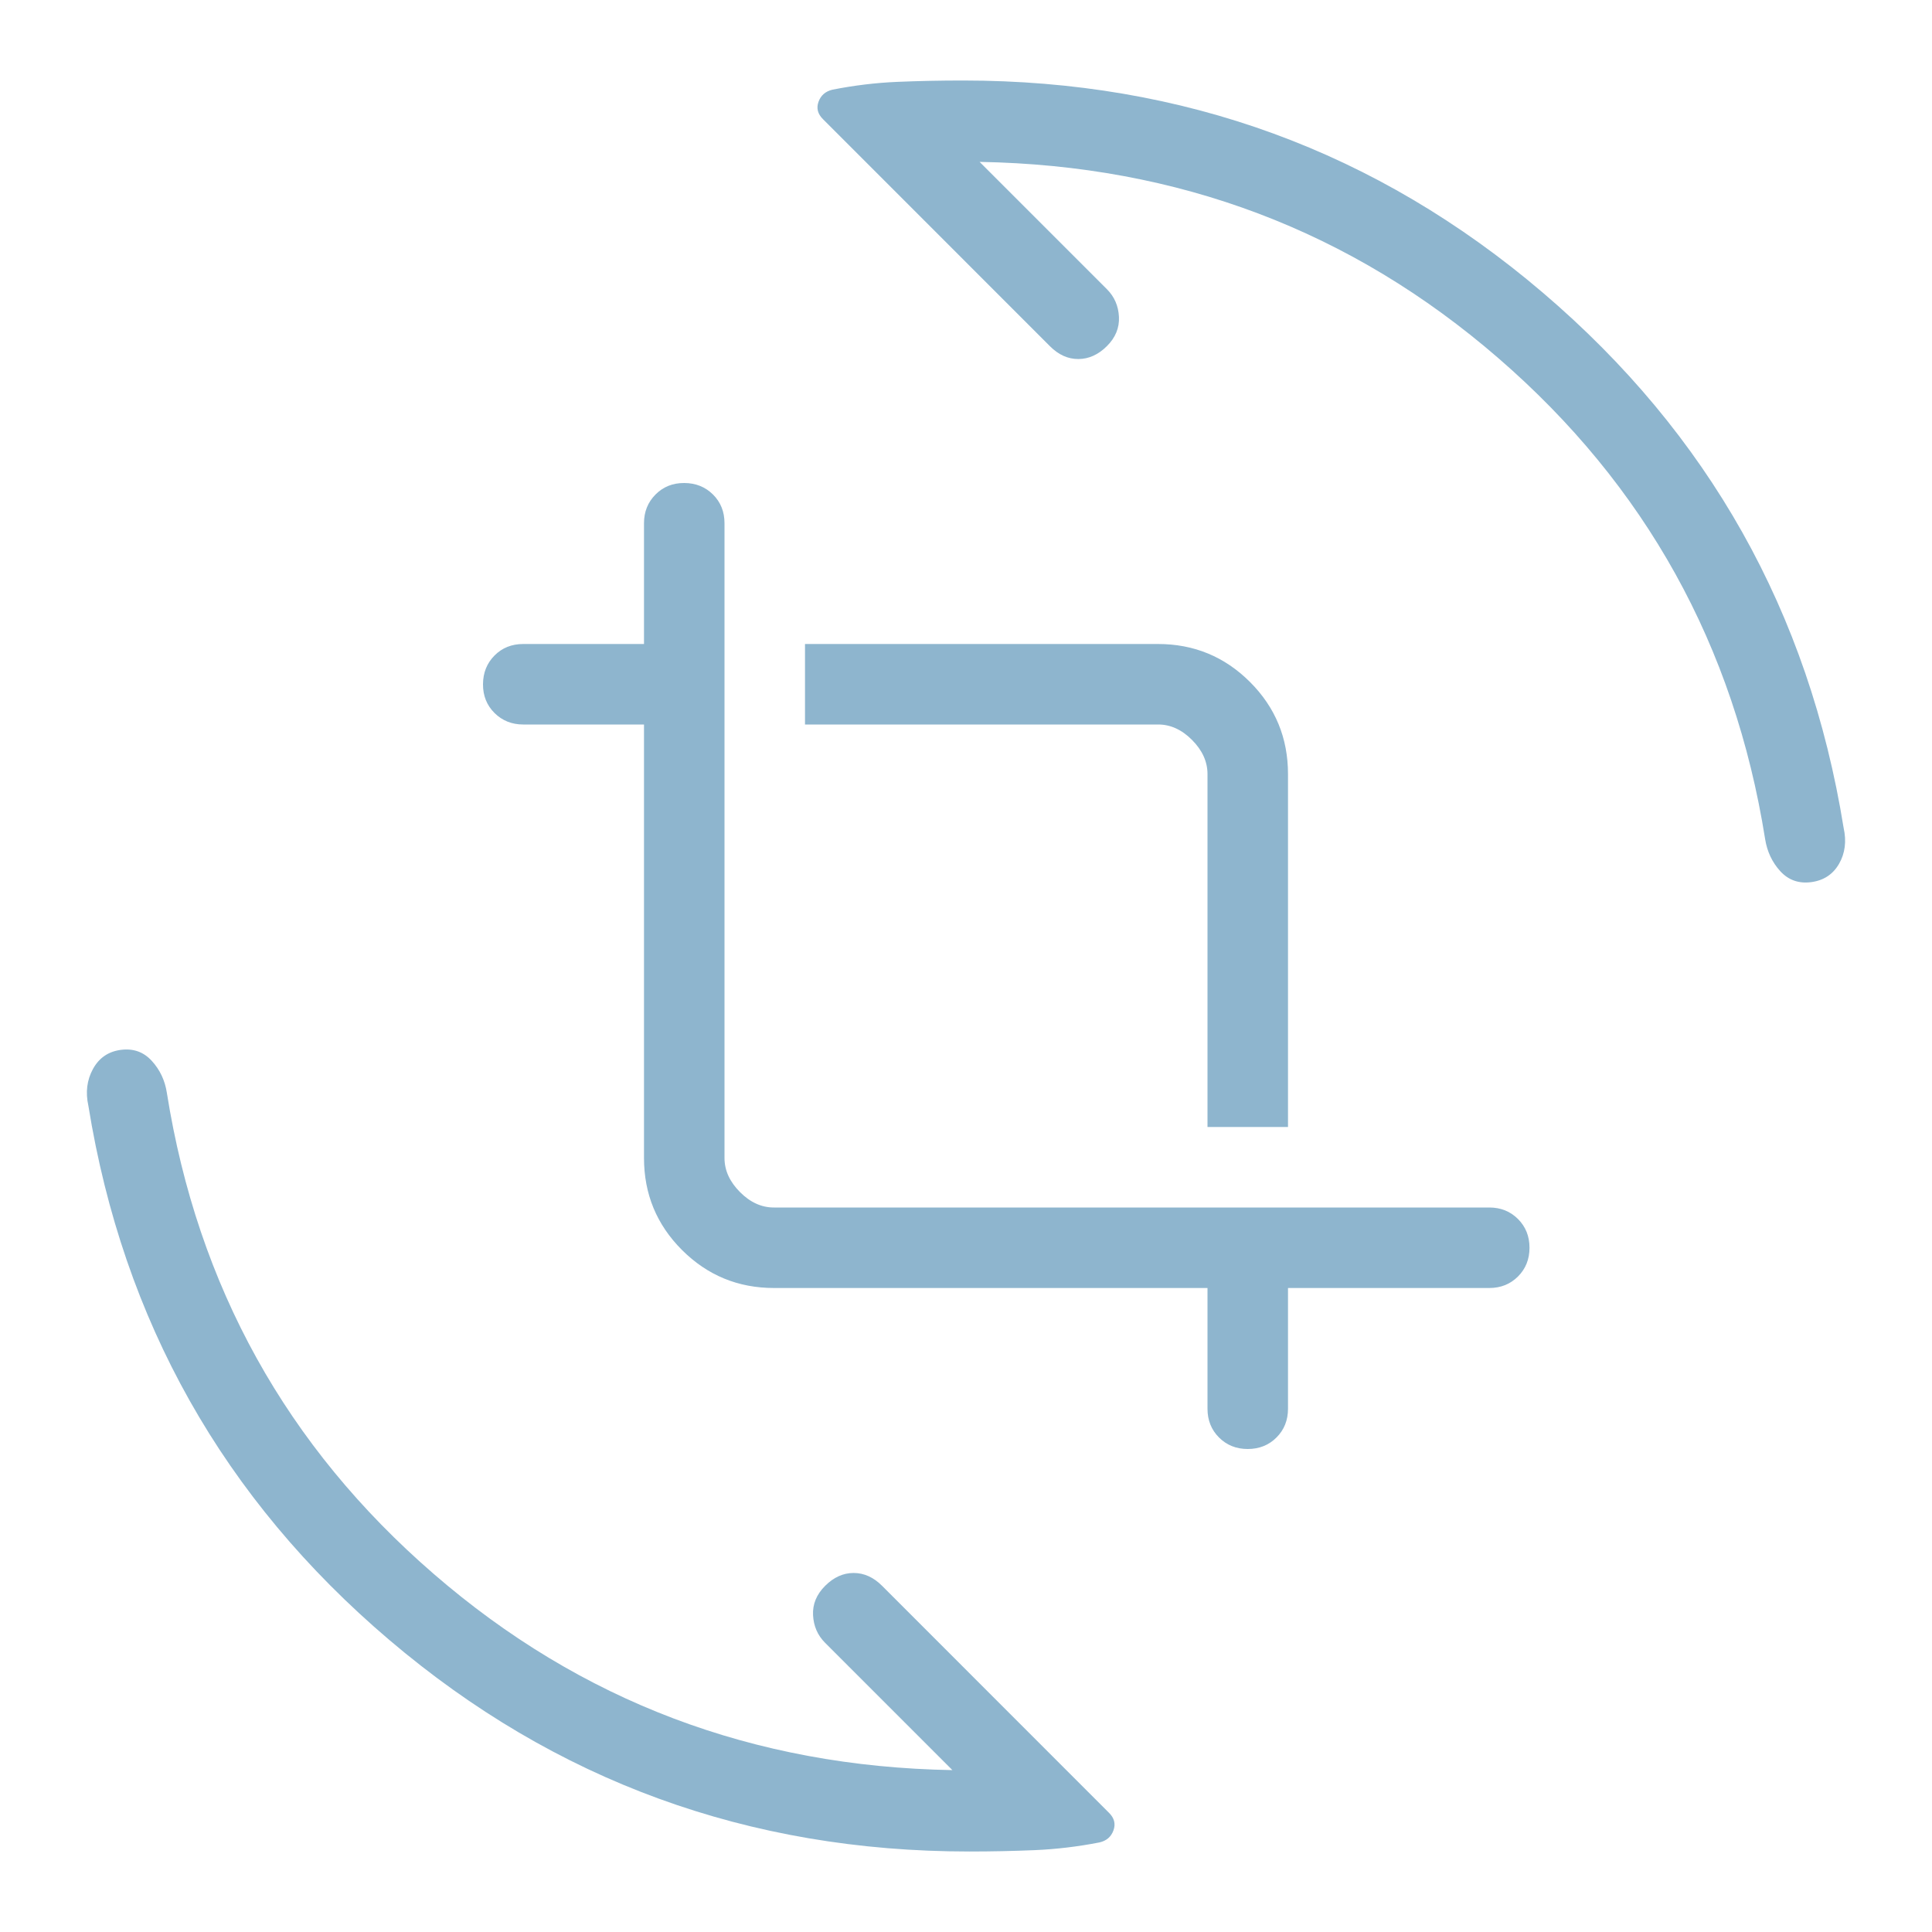 <svg xmlns="http://www.w3.org/2000/svg" width="24" height="24" viewBox="0 0 24 24"><path fill="#8eb5ce" d="M12.039 23q-4.112 0-7.203-2.628t-3.738-6.635q-.056-.252.057-.458t.345-.237t.385.136t.188.399q.573 3.602 3.315 5.975q2.74 2.373 6.443 2.437l-1.581-1.581q-.14-.14-.15-.345q-.01-.203.15-.363t.354-.16t.354.16l2.819 2.82q.098.097.055.217t-.173.15q-.405.079-.804.096t-.817.017m-2.423-7q-.67 0-1.143-.472Q8 15.056 8 14.385V9H6.5q-.213 0-.357-.143T6 8.5t.143-.357T6.5 8H8V6.5q0-.213.143-.357T8.5 6t.357.143T9 6.5v7.885q0 .23.192.423t.423.192H18.5q.214 0 .357.143T19 15.5t-.143.357T18.5 16H16v1.5q0 .214-.143.357T15.5 18t-.357-.143T15 17.5V16zM15 14V9.616q0-.231-.192-.424T14.385 9H10V8h4.385q.67 0 1.143.472q.472.472.472 1.144V14zM11.962 1q4.111 0 7.203 2.635q3.09 2.634 3.737 6.648q.056.252-.057.448t-.345.227t-.385-.136q-.151-.166-.188-.399q-.573-3.602-3.315-5.975q-2.74-2.373-6.443-2.437l1.581 1.581q.14.14.15.344q.01.205-.15.364t-.354.16t-.354-.16l-2.819-2.82q-.098-.097-.055-.216t.173-.15q.405-.08.804-.097T11.962 1"/></svg>